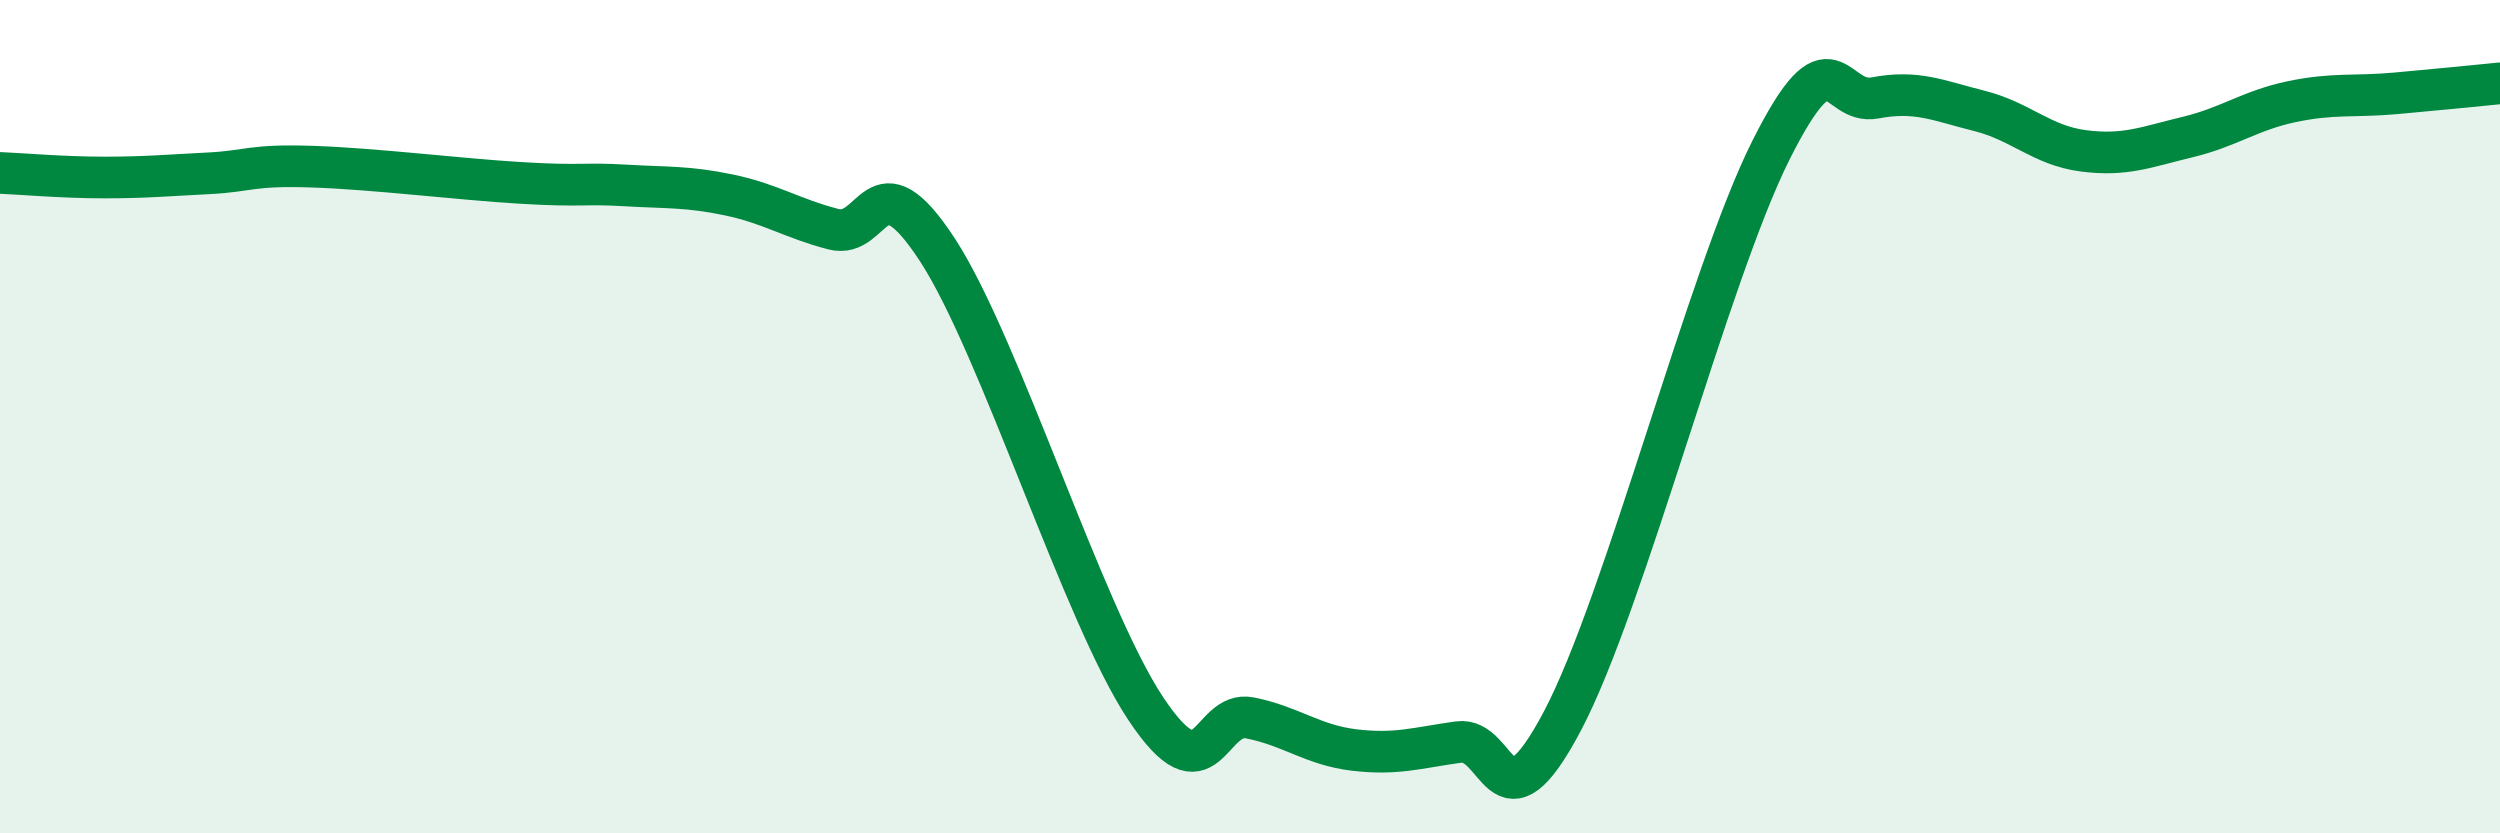 
    <svg width="60" height="20" viewBox="0 0 60 20" xmlns="http://www.w3.org/2000/svg">
      <path
        d="M 0,4.15 C 0.5,4.17 1.5,4.26 2.5,4.26 C 3.5,4.26 4,4.21 5,4.16 C 6,4.11 6,3.95 7.5,4 C 9,4.05 11,4.3 12.5,4.39 C 14,4.48 14,4.39 15,4.45 C 16,4.51 16.5,4.47 17.5,4.68 C 18.5,4.89 19,5.24 20,5.5 C 21,5.76 21,3.7 22.5,6 C 24,8.3 26,14.76 27.5,17.01 C 29,19.26 29,17.03 30,17.23 C 31,17.43 31.5,17.88 32.5,18 C 33.5,18.12 34,17.95 35,17.81 C 36,17.67 36,20.14 37.5,17.3 C 39,14.46 41,6.6 42.5,3.61 C 44,0.62 44,2.54 45,2.35 C 46,2.16 46.5,2.41 47.5,2.66 C 48.5,2.91 49,3.49 50,3.62 C 51,3.75 51.5,3.53 52.5,3.29 C 53.5,3.05 54,2.65 55,2.44 C 56,2.23 56.5,2.33 57.5,2.24 C 58.5,2.15 59.5,2.05 60,2L60 20L0 20Z"
        fill="#008740"
        opacity="0.1"
        stroke-linecap="round"
        stroke-linejoin="round"
      />
      <path
        d="M 0,4.15 C 0.5,4.17 1.5,4.26 2.5,4.26 C 3.5,4.26 4,4.21 5,4.16 C 6,4.11 6,3.95 7.5,4 C 9,4.05 11,4.3 12.5,4.39 C 14,4.48 14,4.39 15,4.45 C 16,4.51 16.5,4.47 17.5,4.68 C 18.5,4.89 19,5.24 20,5.5 C 21,5.76 21,3.7 22.5,6 C 24,8.3 26,14.76 27.5,17.01 C 29,19.26 29,17.03 30,17.23 C 31,17.43 31.5,17.88 32.5,18 C 33.5,18.12 34,17.95 35,17.81 C 36,17.67 36,20.14 37.5,17.3 C 39,14.46 41,6.6 42.5,3.61 C 44,0.62 44,2.54 45,2.35 C 46,2.16 46.5,2.41 47.5,2.66 C 48.5,2.91 49,3.49 50,3.62 C 51,3.75 51.5,3.53 52.5,3.29 C 53.5,3.05 54,2.65 55,2.44 C 56,2.23 56.5,2.33 57.5,2.24 C 58.5,2.15 59.5,2.05 60,2"
        stroke="#008740"
        stroke-width="1"
        fill="none"
        stroke-linecap="round"
        stroke-linejoin="round"
      />
    </svg>
  